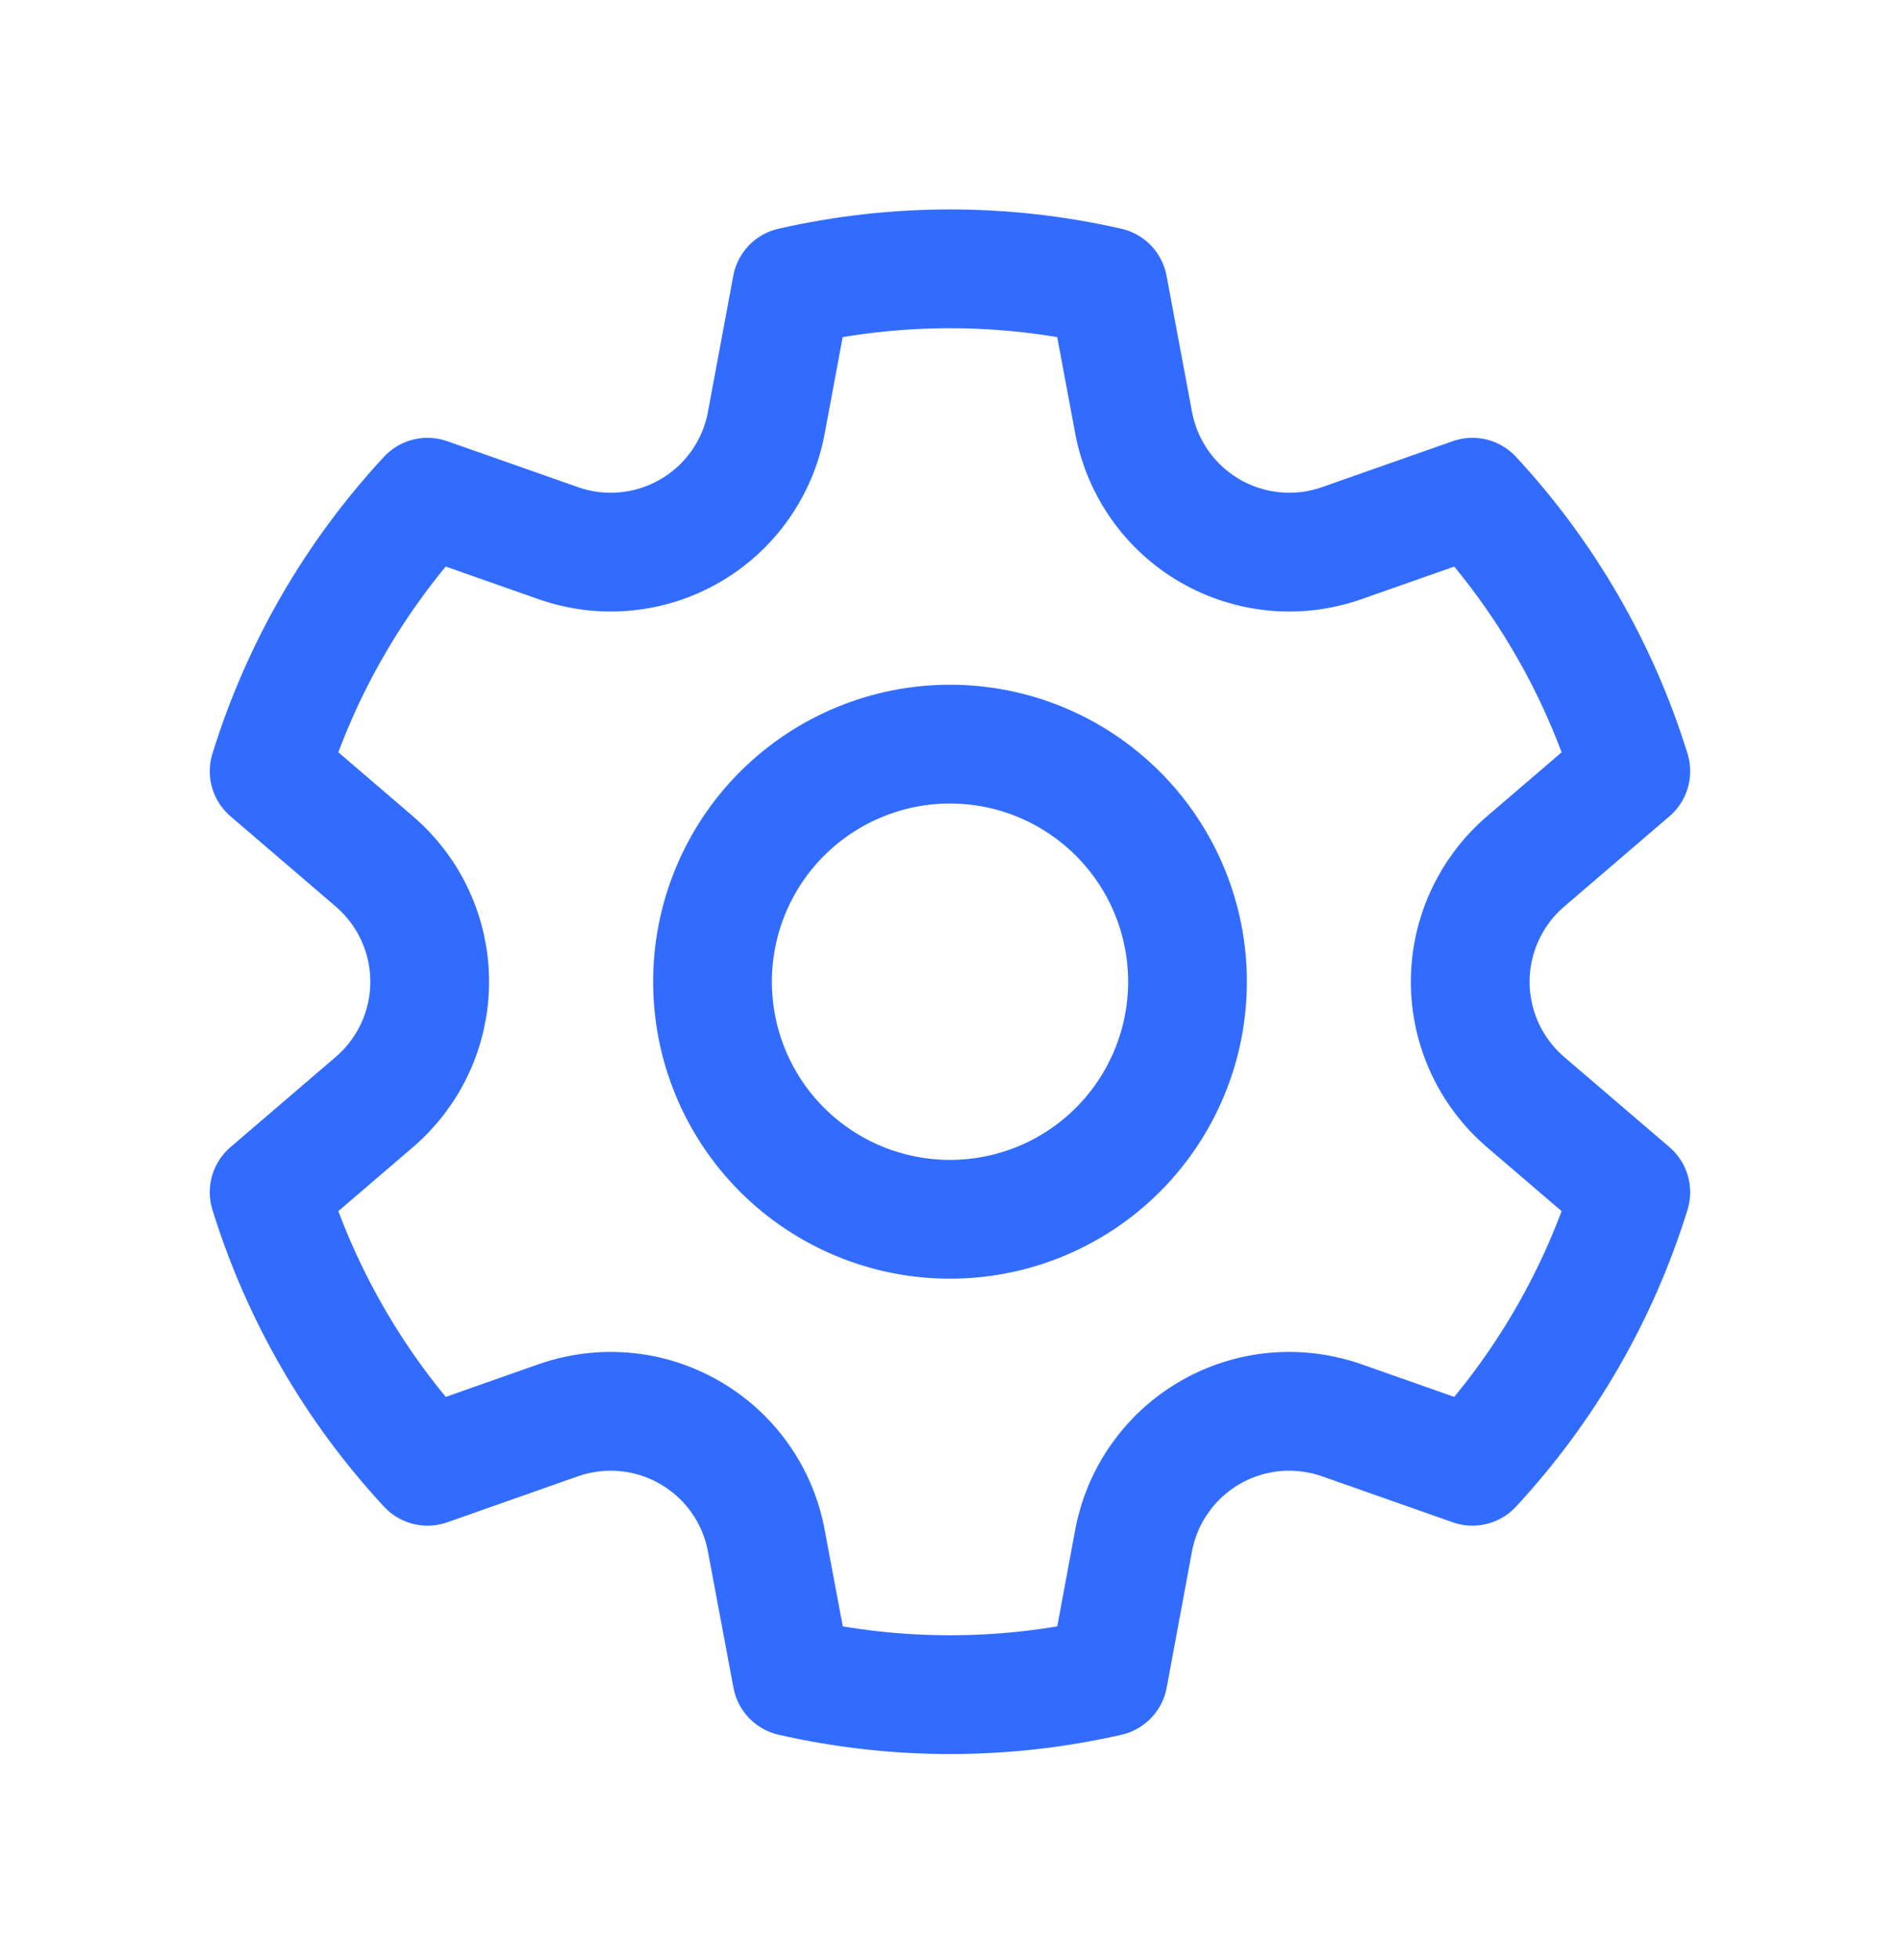 <svg width="32" height="33" viewBox="0 0 32 33" fill="none" xmlns="http://www.w3.org/2000/svg">
<path d="M9.4 9.144C9.763 9.272 10.149 9.32 10.532 9.284C10.915 9.249 11.286 9.13 11.619 8.938C11.952 8.746 12.24 8.483 12.462 8.169C12.684 7.855 12.836 7.497 12.906 7.119L13.333 4.826C15.088 4.426 16.91 4.426 18.664 4.826L19.093 7.119C19.164 7.497 19.316 7.855 19.538 8.169C19.76 8.483 20.048 8.746 20.381 8.938C20.714 9.13 21.085 9.249 21.468 9.284C21.851 9.32 22.237 9.272 22.6 9.144L24.799 8.371C26.022 9.689 26.934 11.266 27.466 12.984L25.693 14.504C25.401 14.755 25.167 15.065 25.006 15.415C24.845 15.764 24.762 16.144 24.762 16.529C24.762 16.914 24.845 17.294 25.006 17.643C25.167 17.993 25.401 18.303 25.693 18.554L27.466 20.072C26.934 21.791 26.022 23.367 24.799 24.686L22.599 23.912C22.236 23.785 21.849 23.737 21.466 23.772C21.083 23.808 20.712 23.926 20.379 24.119C20.046 24.311 19.759 24.573 19.537 24.887C19.314 25.201 19.163 25.559 19.092 25.938L18.666 28.231C16.912 28.631 15.09 28.631 13.336 28.231L12.906 25.938C12.836 25.559 12.684 25.201 12.462 24.887C12.24 24.573 11.952 24.311 11.619 24.119C11.286 23.926 10.915 23.808 10.532 23.772C10.149 23.737 9.763 23.785 9.4 23.912L7.201 24.686C5.977 23.367 5.066 21.791 4.533 20.072L6.307 18.552C6.598 18.302 6.833 17.991 6.993 17.642C7.154 17.293 7.237 16.913 7.237 16.528C7.237 16.144 7.154 15.764 6.993 15.415C6.833 15.065 6.598 14.755 6.307 14.504L4.533 12.984C5.065 11.266 5.976 9.689 7.2 8.371L9.4 9.144ZM16 12.528C17.061 12.528 18.078 12.95 18.828 13.7C19.578 14.45 20 15.467 20 16.528C20 17.589 19.578 18.607 18.828 19.357C18.078 20.107 17.061 20.528 16 20.528C14.939 20.528 13.922 20.107 13.171 19.357C12.421 18.607 12 17.589 12 16.528C12 15.467 12.421 14.45 13.171 13.7C13.922 12.95 14.939 12.528 16 12.528Z" stroke="#326CFF" stroke-width="2" stroke-linecap="round" stroke-linejoin="round"/>
</svg>
